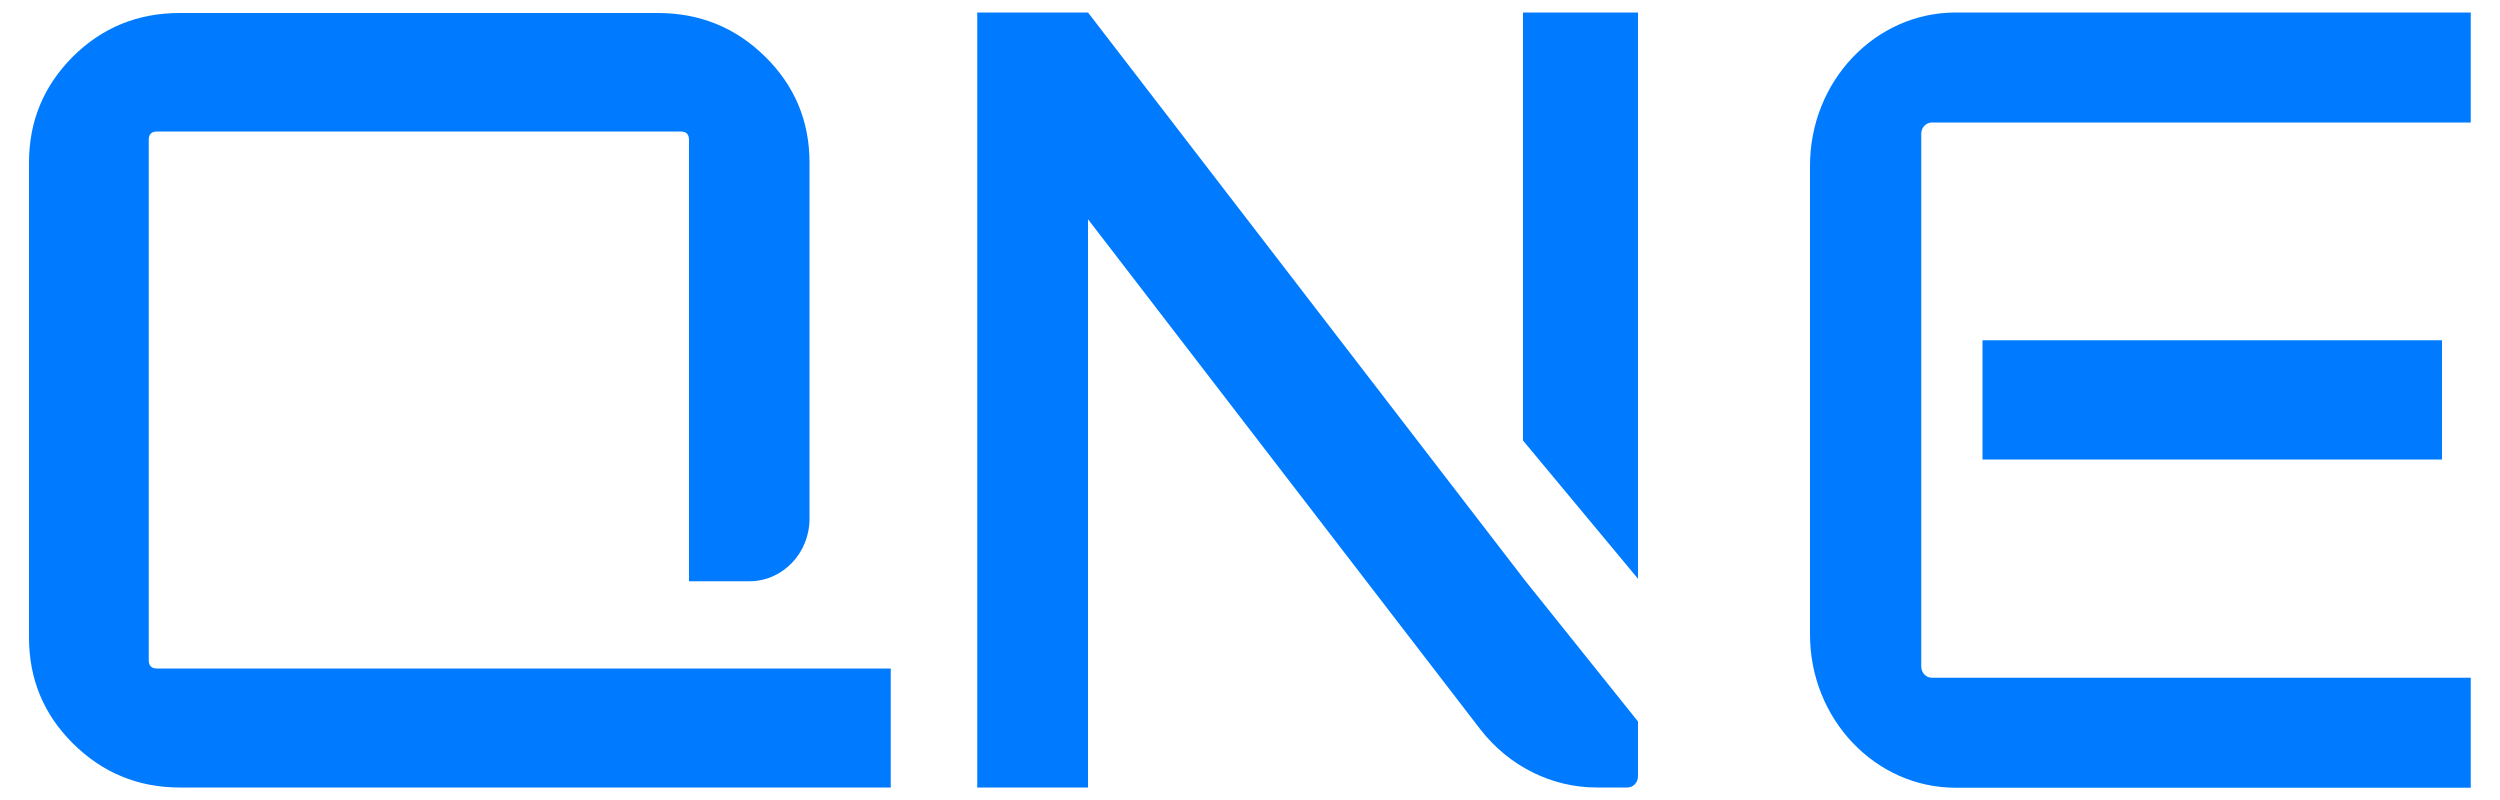 <svg width="100" height="32" viewBox="0 0 100 32" fill="none" xmlns="http://www.w3.org/2000/svg">
<path fill-rule="evenodd" clip-rule="evenodd" d="M6.28 26.74H35.63V31.5H7.19C5.51 31.5 4.09 30.9 2.92 29.74C1.75 28.58 1.16 27.17 1.16 25.5V6.5C1.16 4.84 1.75 3.43 2.92 2.26C4.09 1.1 5.51 0.52 7.19 0.52H26.31C27.99 0.52 29.42 1.1 30.6 2.26C31.78 3.42 32.38 4.83 32.38 6.5V20.75C32.38 22.13 31.3 23.25 29.98 23.25H27.56V5.59C27.56 5.37 27.45 5.26 27.23 5.26H6.28C6.06 5.26 5.95 5.37 5.95 5.59V26.41C5.95 26.63 6.06 26.74 6.28 26.74ZM43.52 0.5L61.01 23.23L65.52 28.86V31.05C65.52 31.3 65.33 31.5 65.09 31.5H63.87C62.06 31.5 60.35 30.64 59.21 29.17L43.52 8.77V31.5H39.09V0.5H43.52ZM60.92 17.63V0.5H65.52V23.15L60.92 17.62V17.63ZM79.3 18.38V13.61H97.68V18.38H79.3ZM98.83 0.5V4.9H77.28C77.04 4.9 76.85 5.1 76.85 5.35V26.66C76.85 26.91 77.04 27.11 77.28 27.11H98.83V31.51H78.23C75.01 31.51 72.4 28.76 72.4 25.38V6.63C72.4 3.24 75.01 0.5 78.23 0.5H98.83Z" fill="#007BFF"/>
</svg>
